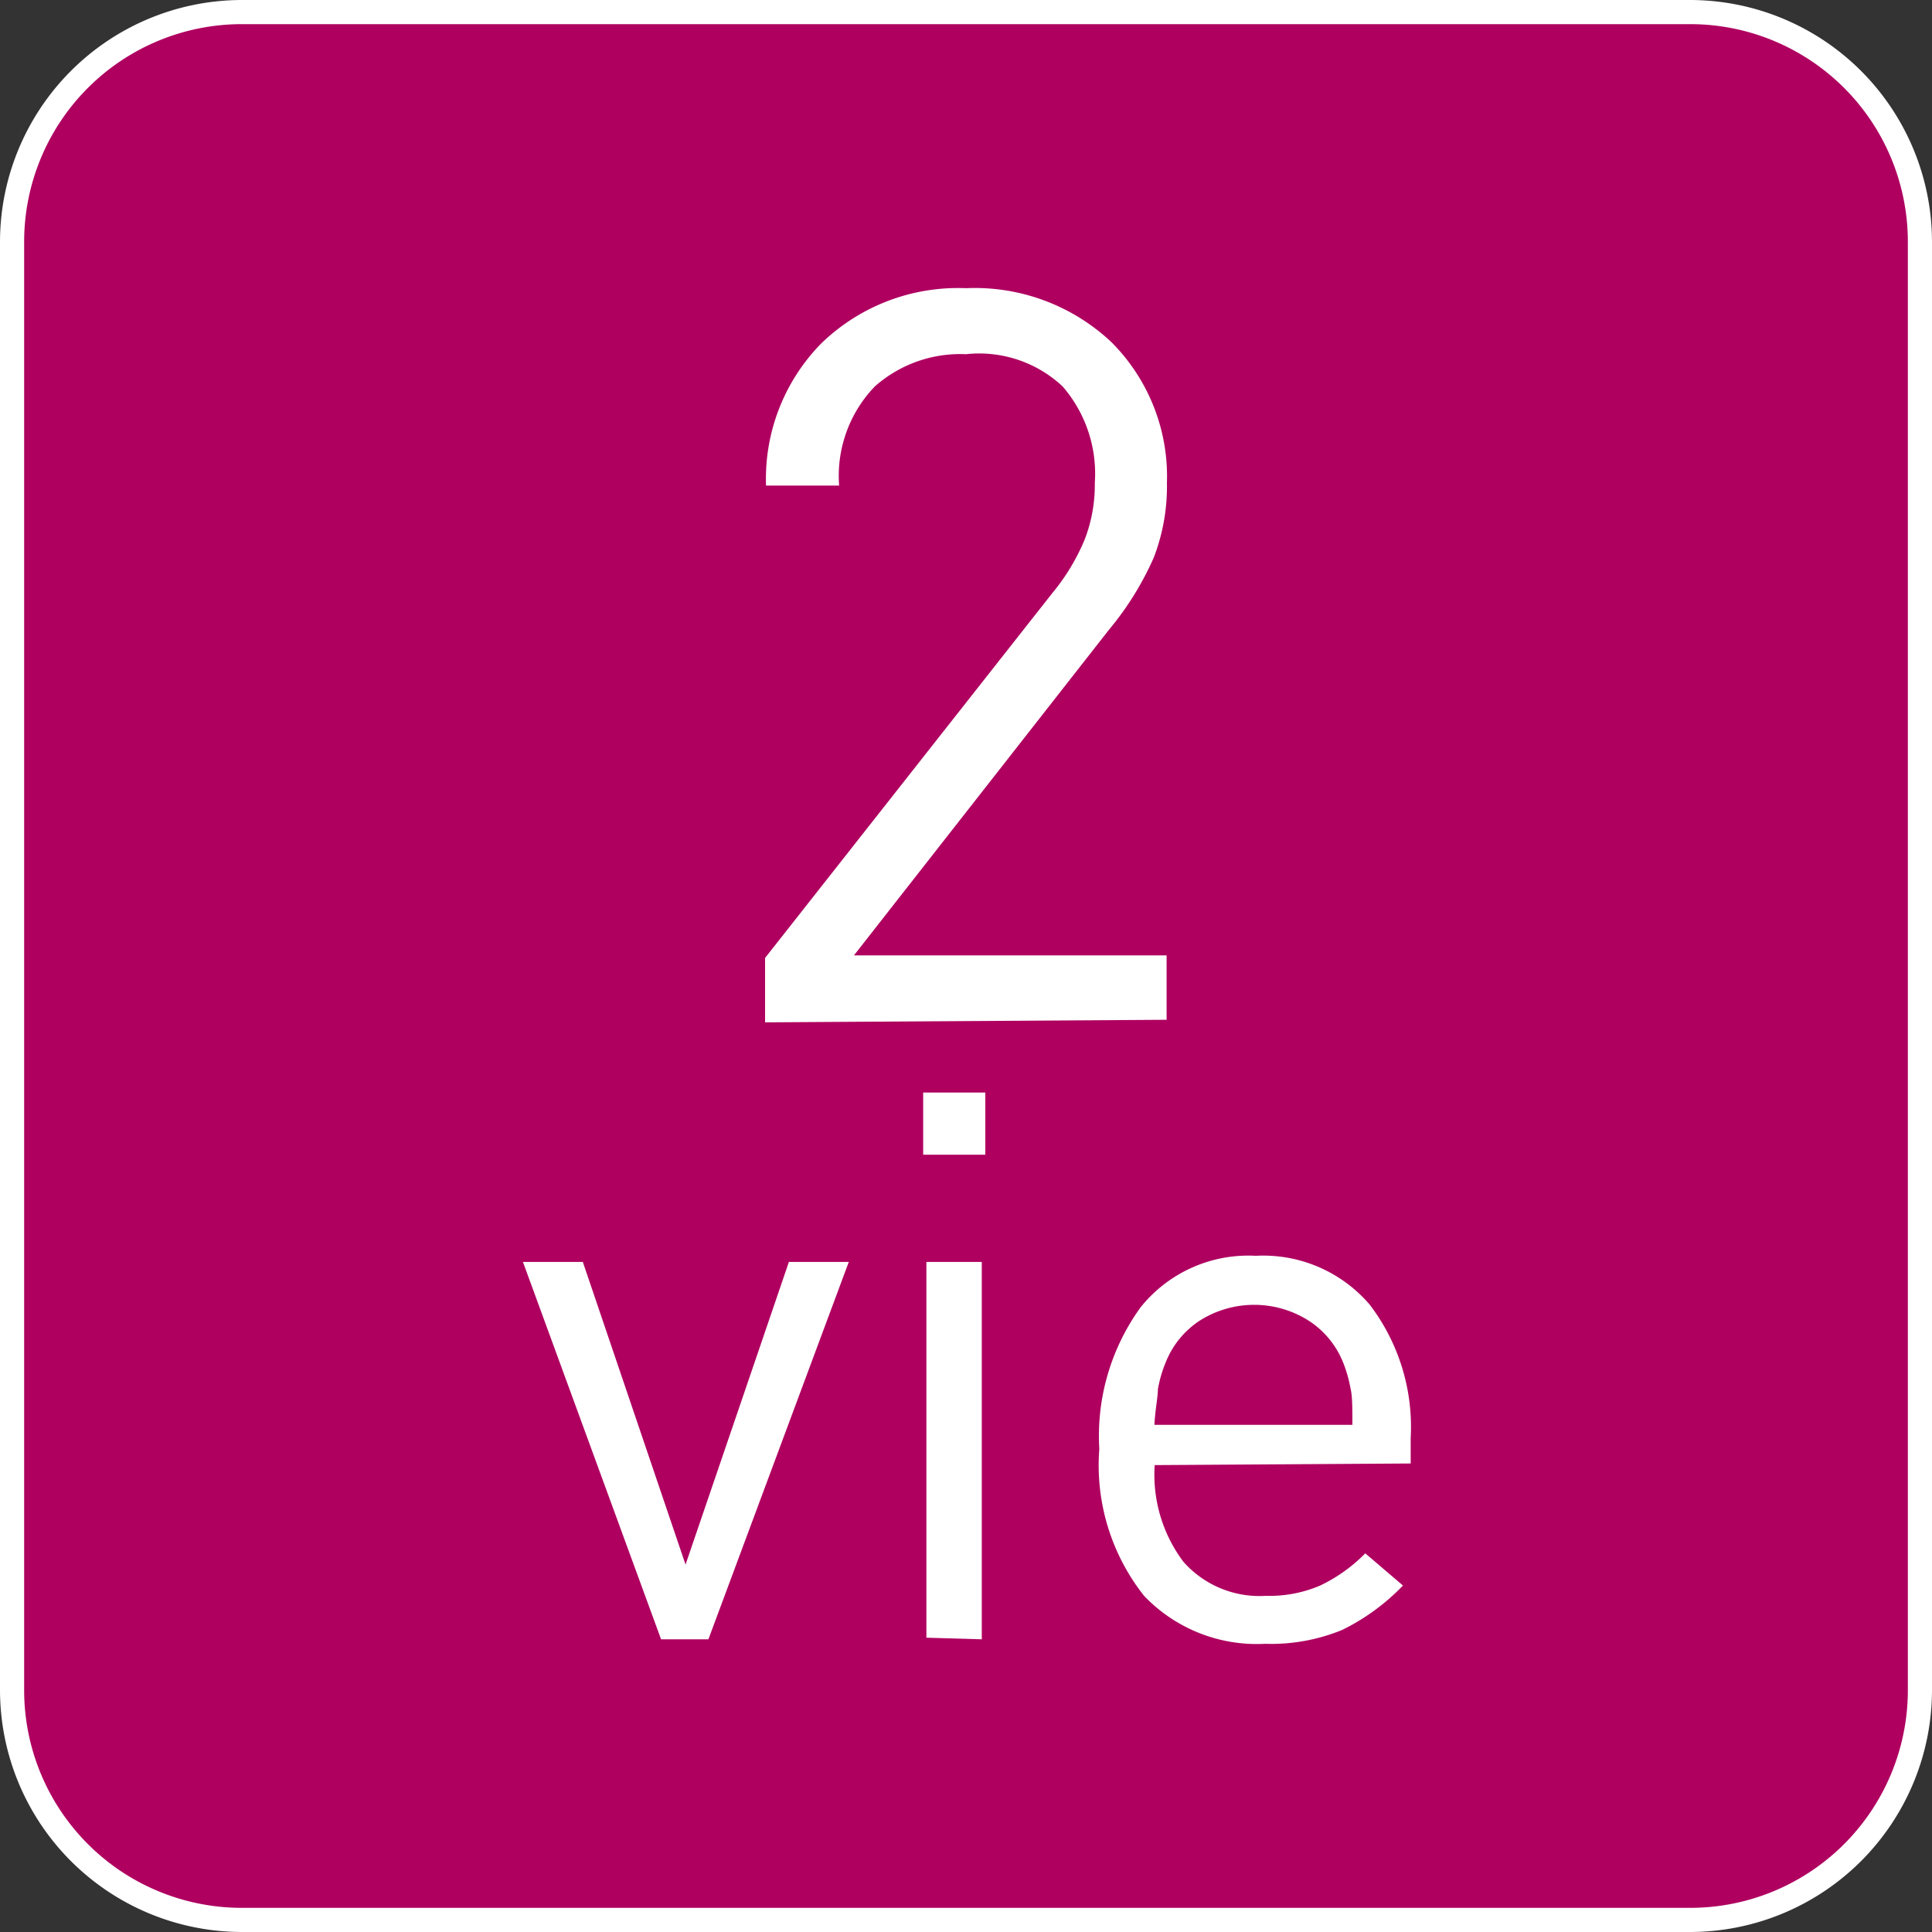 <svg id="Livello_1" data-name="Livello 1" xmlns="http://www.w3.org/2000/svg" viewBox="0 0 60 60"><rect x="0" y="0" width="60" height="60" fill="#333333" stroke="none"/><defs><style>.cls-1{fill:#af0060;}.cls-2{fill:#fff;}</style></defs><title>Esecuzione_a_2_vie</title><g id="Esecuzione_a_2_vie" data-name="Esecuzione a 2 vie"><path class="cls-1" d="M7.5.38h45A7.12,7.12,0,0,1,59.62,7.5v45a7.13,7.13,0,0,1-7.12,7.13H7.5A7.13,7.13,0,0,1,.37,52.5V7.5A7.12,7.12,0,0,1,7.5.38Z"/><path class="cls-2" d="M52.5.75A6.76,6.76,0,0,1,59.25,7.5v45a6.76,6.76,0,0,1-6.75,6.75H7.5A6.76,6.76,0,0,1,.75,52.5V7.5A6.76,6.76,0,0,1,7.5.75h45m0-.75H7.5A7.52,7.52,0,0,0,0,7.5v45A7.52,7.52,0,0,0,7.5,60h45A7.52,7.52,0,0,0,60,52.5V7.5A7.52,7.52,0,0,0,52.5,0Z"/><path class="cls-2" d="M22,50.91H20.53L16.24,39.19h1.86l3.19,9.4,3.21-9.4h1.86Z"/><path class="cls-2" d="M28.67,35.86V33.93H30.6v1.93Zm.1,15V39.19h1.72V50.91Z"/><path class="cls-2" d="M35.86,45.5a4.5,4.5,0,0,0,.89,3,3.15,3.15,0,0,0,2.56,1.06A4,4,0,0,0,41,49.24a4.93,4.93,0,0,0,1.4-1l1.17,1a6.7,6.7,0,0,1-1.89,1.38,5.81,5.81,0,0,1-2.39.43,4.84,4.84,0,0,1-3.76-1.49A6.53,6.53,0,0,1,34.14,45a6.81,6.81,0,0,1,1.29-4.41A4.29,4.29,0,0,1,39,39a4.35,4.35,0,0,1,3.54,1.52,6.26,6.26,0,0,1,1.27,4.14v.79Zm6.08-2.39a4.07,4.07,0,0,0-.25-.85A2.77,2.77,0,0,0,40.62,41a3.16,3.16,0,0,0-3.34,0,2.76,2.76,0,0,0-1.07,1.29,4,4,0,0,0-.25.85c0,.24-.08.61-.11,1.11H42C42,43.73,42,43.35,41.94,43.11Z"/><path class="cls-2" d="M23.76,31.75v-2l8.92-11.33a6.53,6.53,0,0,0,1-1.65A4.69,4.69,0,0,0,34,15a4.14,4.14,0,0,0-1-3A3.79,3.79,0,0,0,30,11a4,4,0,0,0-2.83,1,4,4,0,0,0-1.11,3.08H23.79a6,6,0,0,1,1.71-4.41A6.1,6.1,0,0,1,30,8.95a6.19,6.19,0,0,1,4.51,1.67A5.9,5.9,0,0,1,36.24,15a6.14,6.14,0,0,1-.41,2.32,9.51,9.51,0,0,1-1.4,2.25l-7.91,10.1h9.71v2Z"/></g></svg>